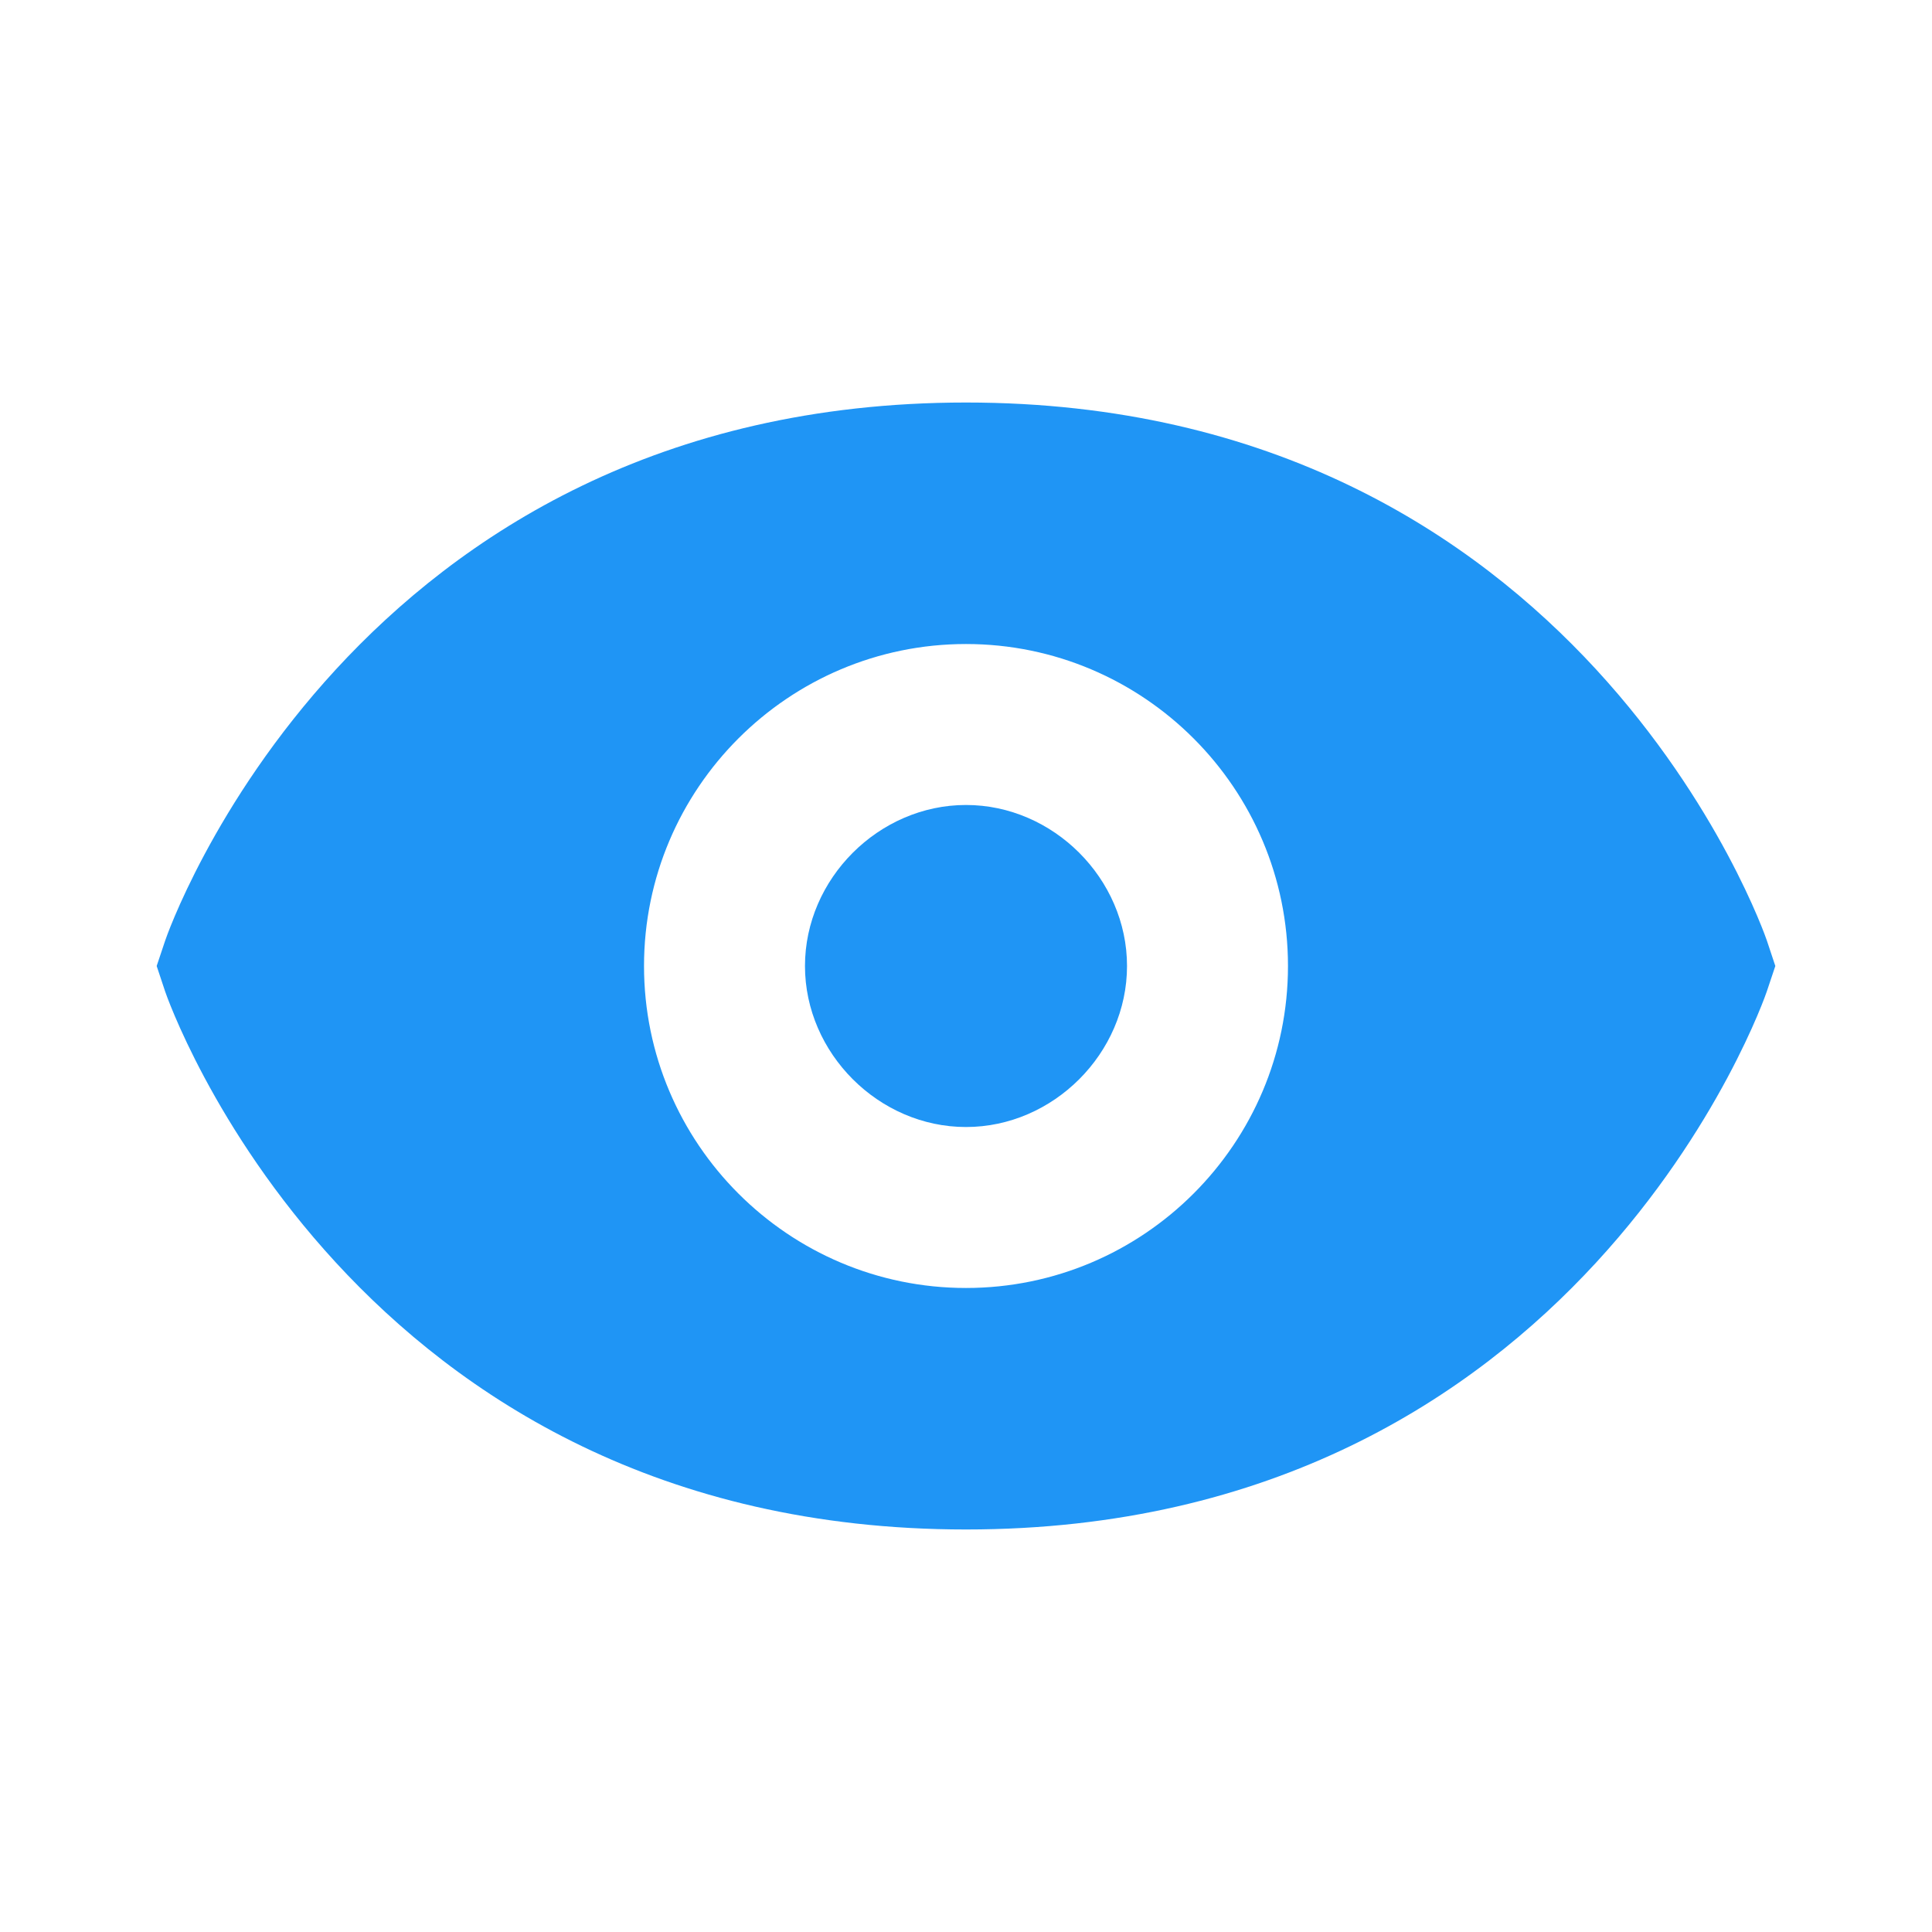 <svg width="32" height="32" viewBox="0 0 32 32" fill="none" xmlns="http://www.w3.org/2000/svg">
<path d="M16 6.667C5.823 6.667 2.764 15.489 2.736 15.579L2.595 16L2.735 16.421C2.764 16.511 5.823 25.333 16 25.333C26.177 25.333 29.236 16.511 29.264 16.421L29.405 16L29.265 15.579C29.236 15.489 26.177 6.667 16 6.667ZM16 21.333C13.059 21.333 10.667 18.941 10.667 16C10.667 13.059 13.059 10.667 16 10.667C18.941 10.667 21.333 13.059 21.333 16C21.333 18.941 18.941 21.333 16 21.333Z" fill="#1F95F5"/>
<path d="M16 13.333C14.555 13.333 13.333 14.555 13.333 16C13.333 17.445 14.555 18.667 16 18.667C17.445 18.667 18.667 17.445 18.667 16C18.667 14.555 17.445 13.333 16 13.333Z" fill="#1F95F5"/>
</svg>
